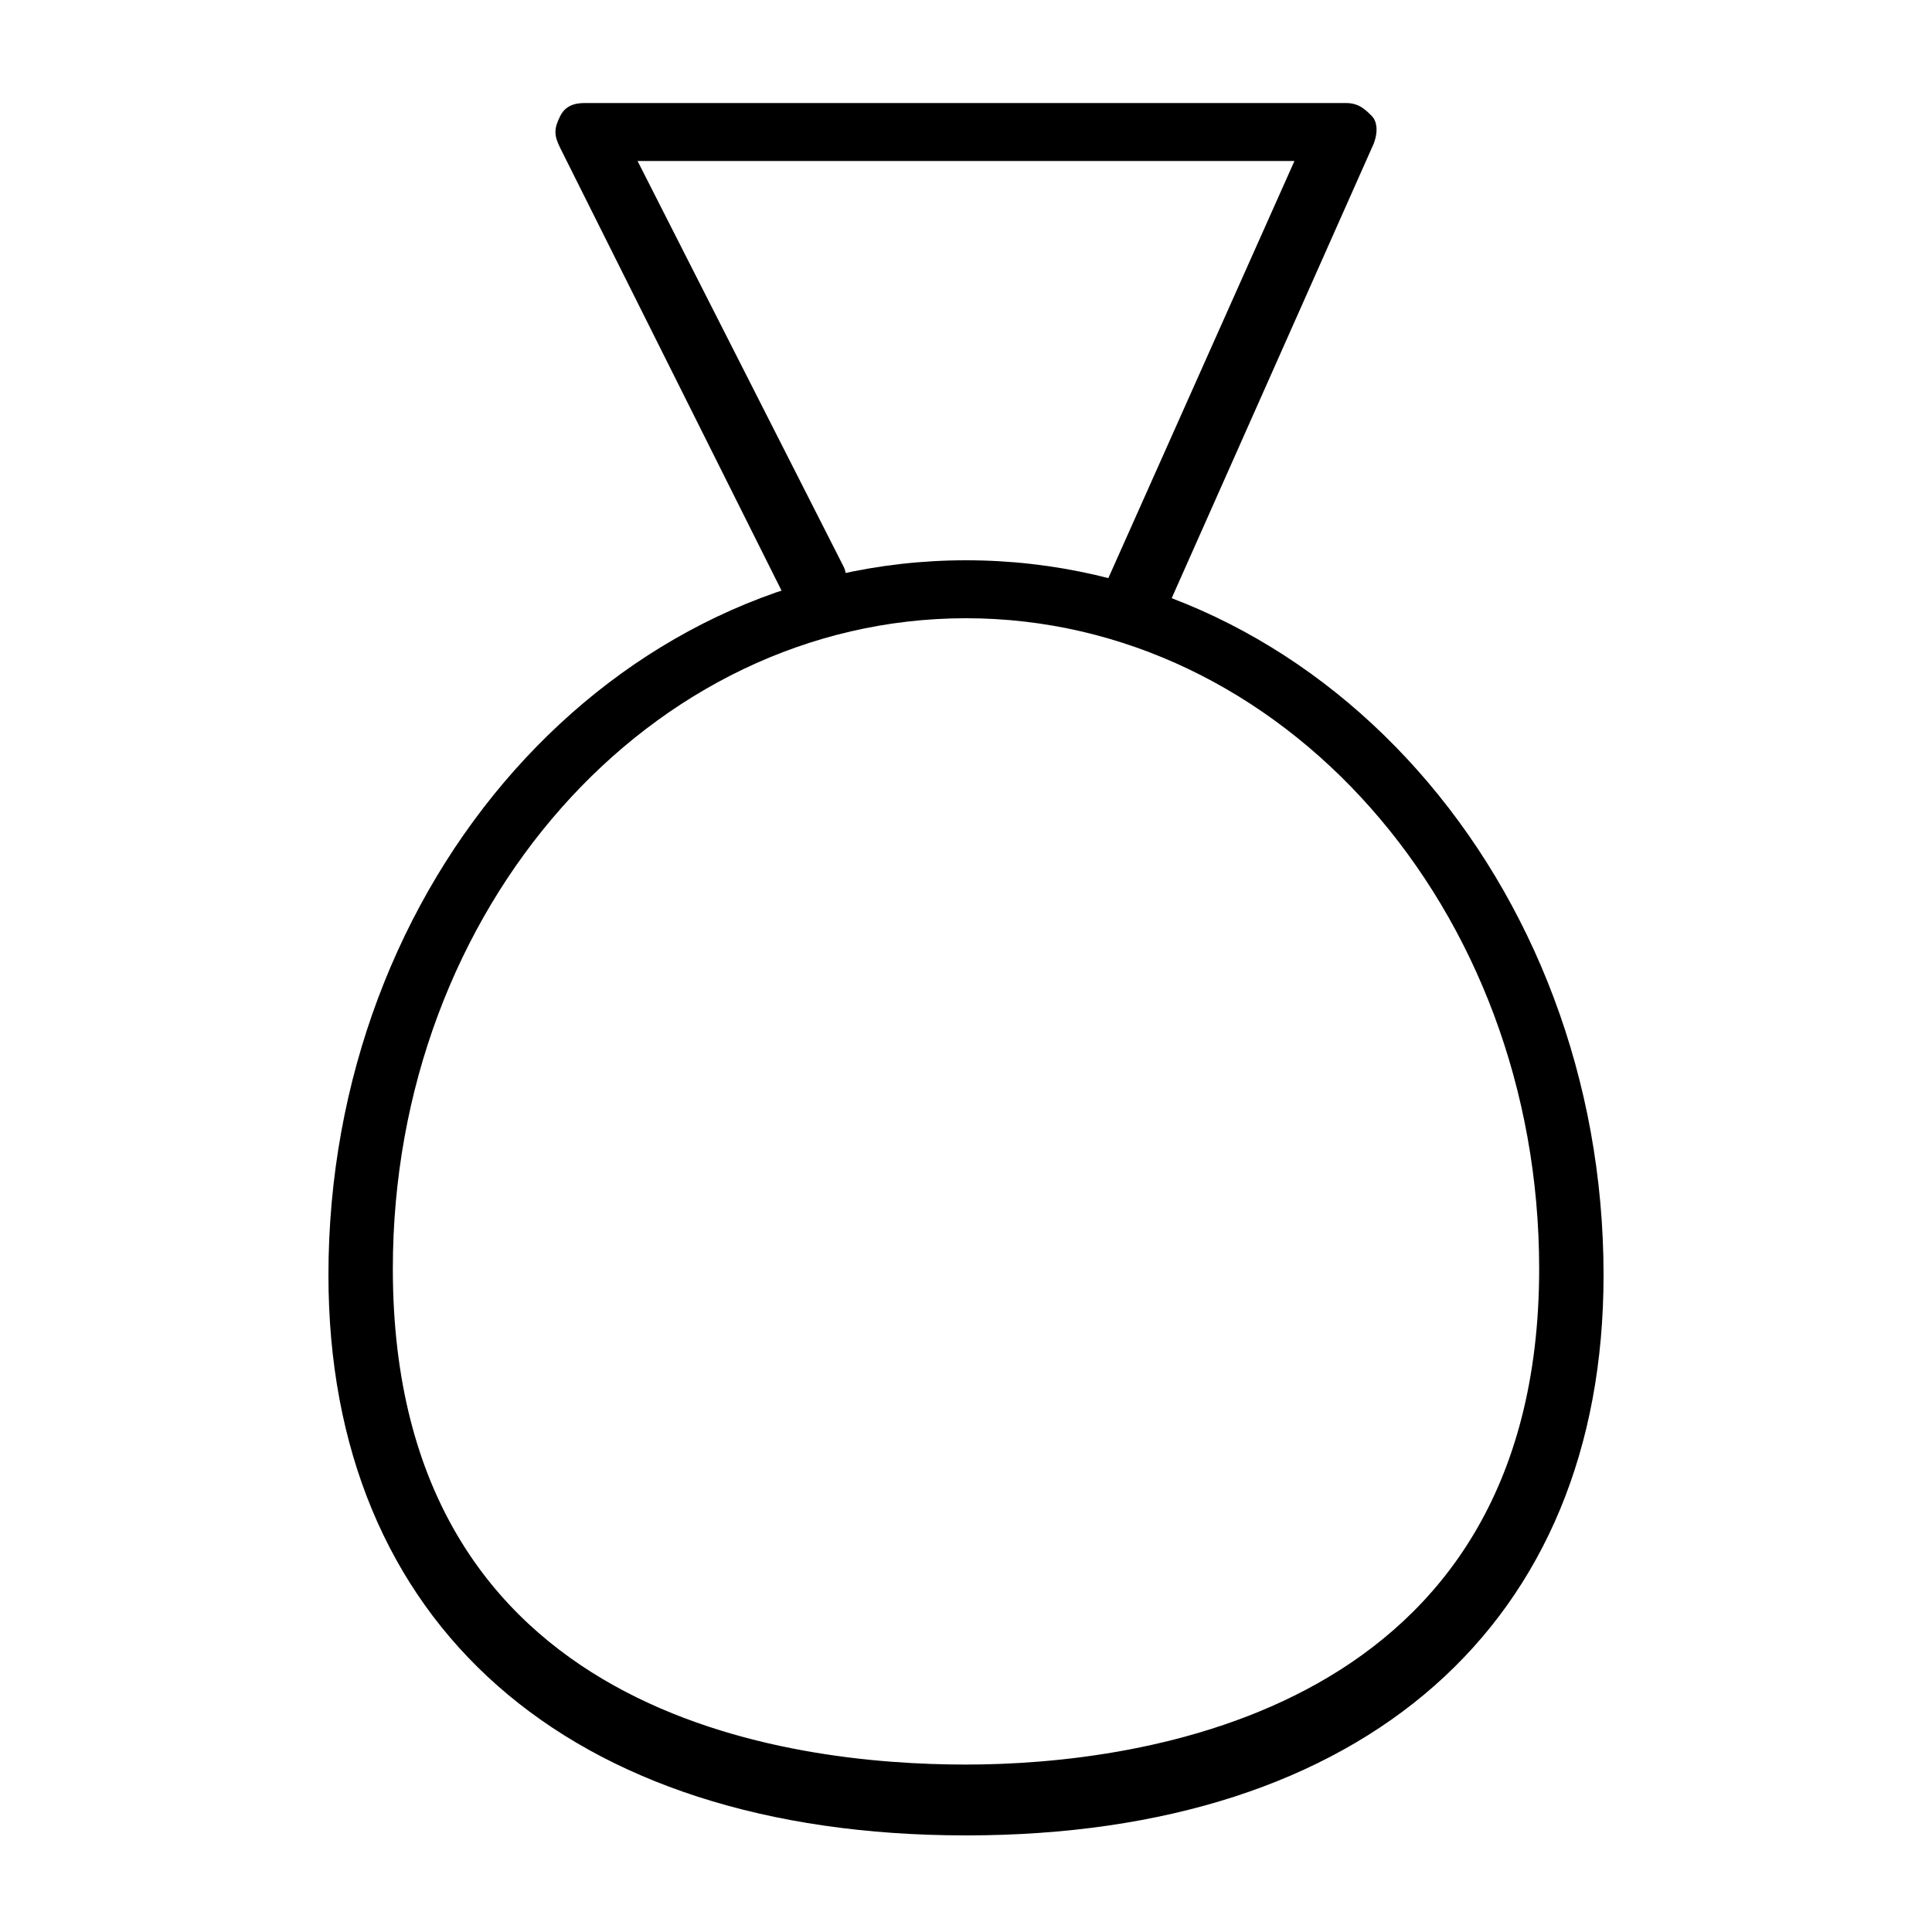 <?xml version="1.0" encoding="utf-8"?>
<!-- Generator: Adobe Illustrator 23.0.4, SVG Export Plug-In . SVG Version: 6.00 Build 0)  -->
<svg version="1.1" id="レイヤー_1" xmlns="http://www.w3.org/2000/svg" xmlns:xlink="http://www.w3.org/1999/xlink" x="0px"
	 y="0px" width="30px" height="30px" viewBox="0 0 30 30" style="enable-background:new 0 0 30 30;" xml:space="preserve">
<g>
	<path d="M15,28.5c-6.2,0-9.9-3.3-9.9-8.7c0-6.1,4.4-11.1,9.9-11.1s9.9,5,9.9,11.1C24.9,25.2,21.2,28.5,15,28.5z M15,9.6
		c-4.9,0-8.9,4.5-8.9,10.1c0,7,6.2,7.7,8.9,7.7s8.9-0.8,8.9-7.7C23.9,14.1,19.9,9.6,15,9.6z"/>
	<path d="M17.7,9.7c-0.1,0-0.1,0-0.2,0c-0.3-0.1-0.4-0.4-0.3-0.7l2.9-6.5H9.9l3.2,6.3c0.1,0.2,0,0.5-0.2,0.7c-0.2,0.1-0.5,0-0.7-0.2
		L8.7,2.3c-0.1-0.2-0.1-0.3,0-0.5s0.3-0.2,0.4-0.2h11.8c0.2,0,0.3,0.1,0.4,0.2c0.1,0.1,0.1,0.3,0,0.5l-3.2,7.2
		C18.1,9.6,17.9,9.7,17.7,9.7z"/>
</g>
</svg>
